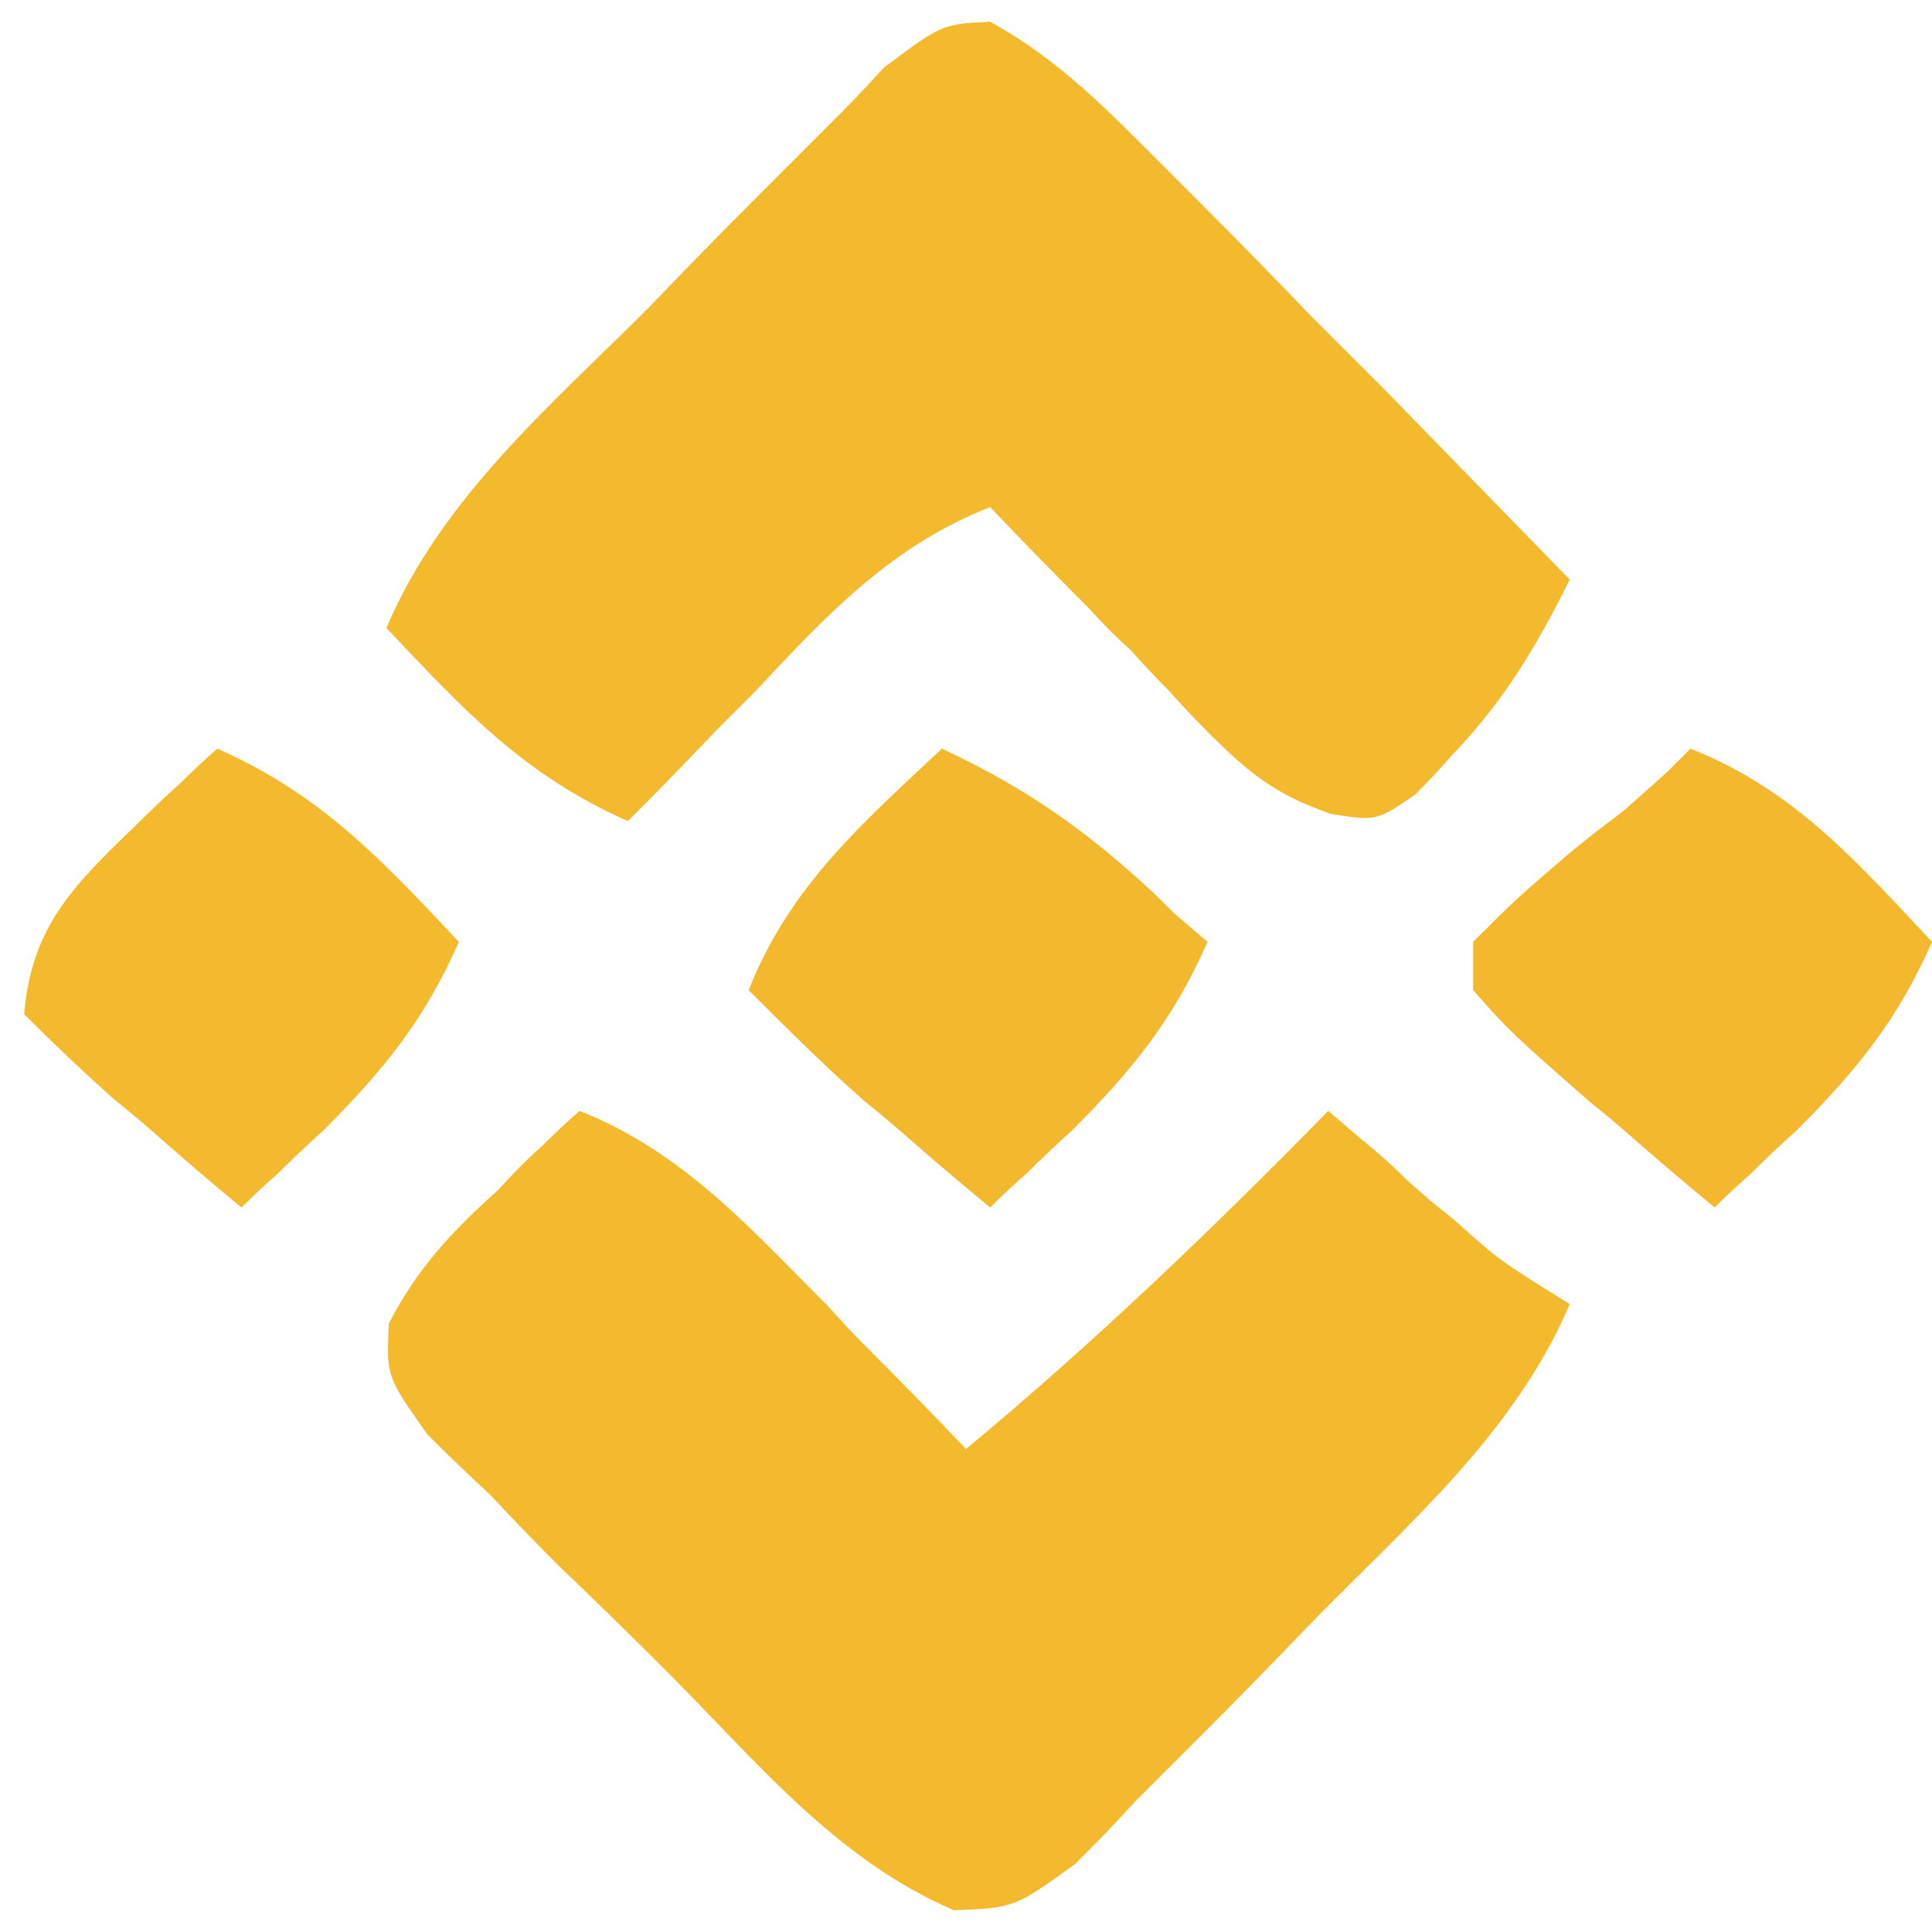 <svg version="1.2" xmlns="http://www.w3.org/2000/svg" viewBox="0 0 80 80" width="40" height="40">
	<title>binance-icon</title>
	<style>
		.s0 { fill: #f3ba2e } 
		.s1 { fill: #f3b82e } 
		.s2 { fill: #f2b92f } 
	</style>
	<path class="s0" d="m24 46c4.3 1.7 7.1 4.9 10.3 8.1q0.8 0.9 1.6 1.7 2.1 2.1 4.1 4.2c5.3-4.4 10.2-9.1 15-14q0.7 0.6 1.4 1.2 1 0.8 1.9 1.7c0.9 0.8 0.9 0.8 1.9 1.6 1.9 1.7 1.9 1.7 4.8 3.5-2.3 5.4-6.8 9.2-10.8 13.3q-2.2 2.3-4.4 4.5-1.4 1.4-2.8 2.8c-1.2 1.3-1.2 1.3-2.5 2.6-2.5 1.8-2.5 1.8-5 1.9-4.9-2.1-8.2-6.2-11.9-9.9q-2.2-2.2-4.5-4.4-1.4-1.4-2.8-2.9-1.3-1.2-2.6-2.5c-1.7-2.4-1.7-2.4-1.6-4.6 1.2-2.3 2.6-3.8 4.5-5.5q0.9-1 1.9-1.9 0.7-0.7 1.5-1.4z"/>
	<path class="s0" d="m41 0.9c2.9 1.6 4.9 3.7 7.2 6q0.7 0.7 1.5 1.5 2.3 2.3 4.6 4.7 1.5 1.5 3.1 3.1 3.8 3.9 7.6 7.8c-1.4 2.8-2.7 5-4.9 7.3q-0.7 0.8-1.5 1.6c-1.6 1.1-1.6 1.1-3.5 0.8-2.3-0.8-3.4-1.7-5.1-3.4q-0.8-0.8-1.6-1.7-0.8-0.8-1.6-1.7-0.9-0.8-1.7-1.7-2.1-2.1-4.1-4.2c-4.1 1.6-6.8 4.5-9.7 7.6-0.8 0.8-0.8 0.8-1.6 1.6q-1.8 1.9-3.7 3.8c-4.3-1.9-6.8-4.6-10-8 2.3-5.4 6.8-9.2 10.9-13.3q2.2-2.3 4.4-4.5 1.4-1.4 2.8-2.8c1.3-1.3 1.3-1.3 2.5-2.6 2.4-1.8 2.4-1.8 4.4-1.9z"/>
	<path class="s1" d="m70 31c4.3 1.7 6.9 4.7 10 8-1.4 3.2-3.1 5.3-5.6 7.8q-1 0.9-1.9 1.8-0.8 0.7-1.5 1.4-1.7-1.4-3.3-2.8-0.9-0.8-1.9-1.6c-3.3-2.9-3.3-2.9-4.8-4.6q0-1 0-2c1.7-1.7 1.7-1.7 3.9-3.6 1.1-0.9 1.1-0.9 2.3-1.8q0.9-0.8 1.8-1.6 0.5-0.5 1-1z"/>
	<path class="s2" d="m39 31c3 1.4 5.3 2.9 7.8 5.1 0.9 0.8 0.9 0.8 1.8 1.7q0.7 0.6 1.4 1.2c-1.4 3.2-3.1 5.3-5.6 7.8q-1 0.9-1.9 1.8-0.8 0.7-1.5 1.4-1.7-1.4-3.3-2.8-0.9-0.8-1.9-1.6c-1.7-1.5-3.2-3-4.8-4.6 1.7-4.3 4.7-6.9 8-10z"/>
	<path class="s0" d="m9 31c4.3 1.9 6.8 4.6 10 8-1.4 3.2-3.1 5.3-5.6 7.8q-1 0.9-1.9 1.8-0.8 0.7-1.5 1.4-1.7-1.4-3.4-2.9-0.9-0.8-1.9-1.6-1.9-1.7-3.7-3.5c0.3-3.6 2-5.3 4.6-7.8q0.9-0.9 1.9-1.8 0.7-0.7 1.5-1.4z"/>
</svg>